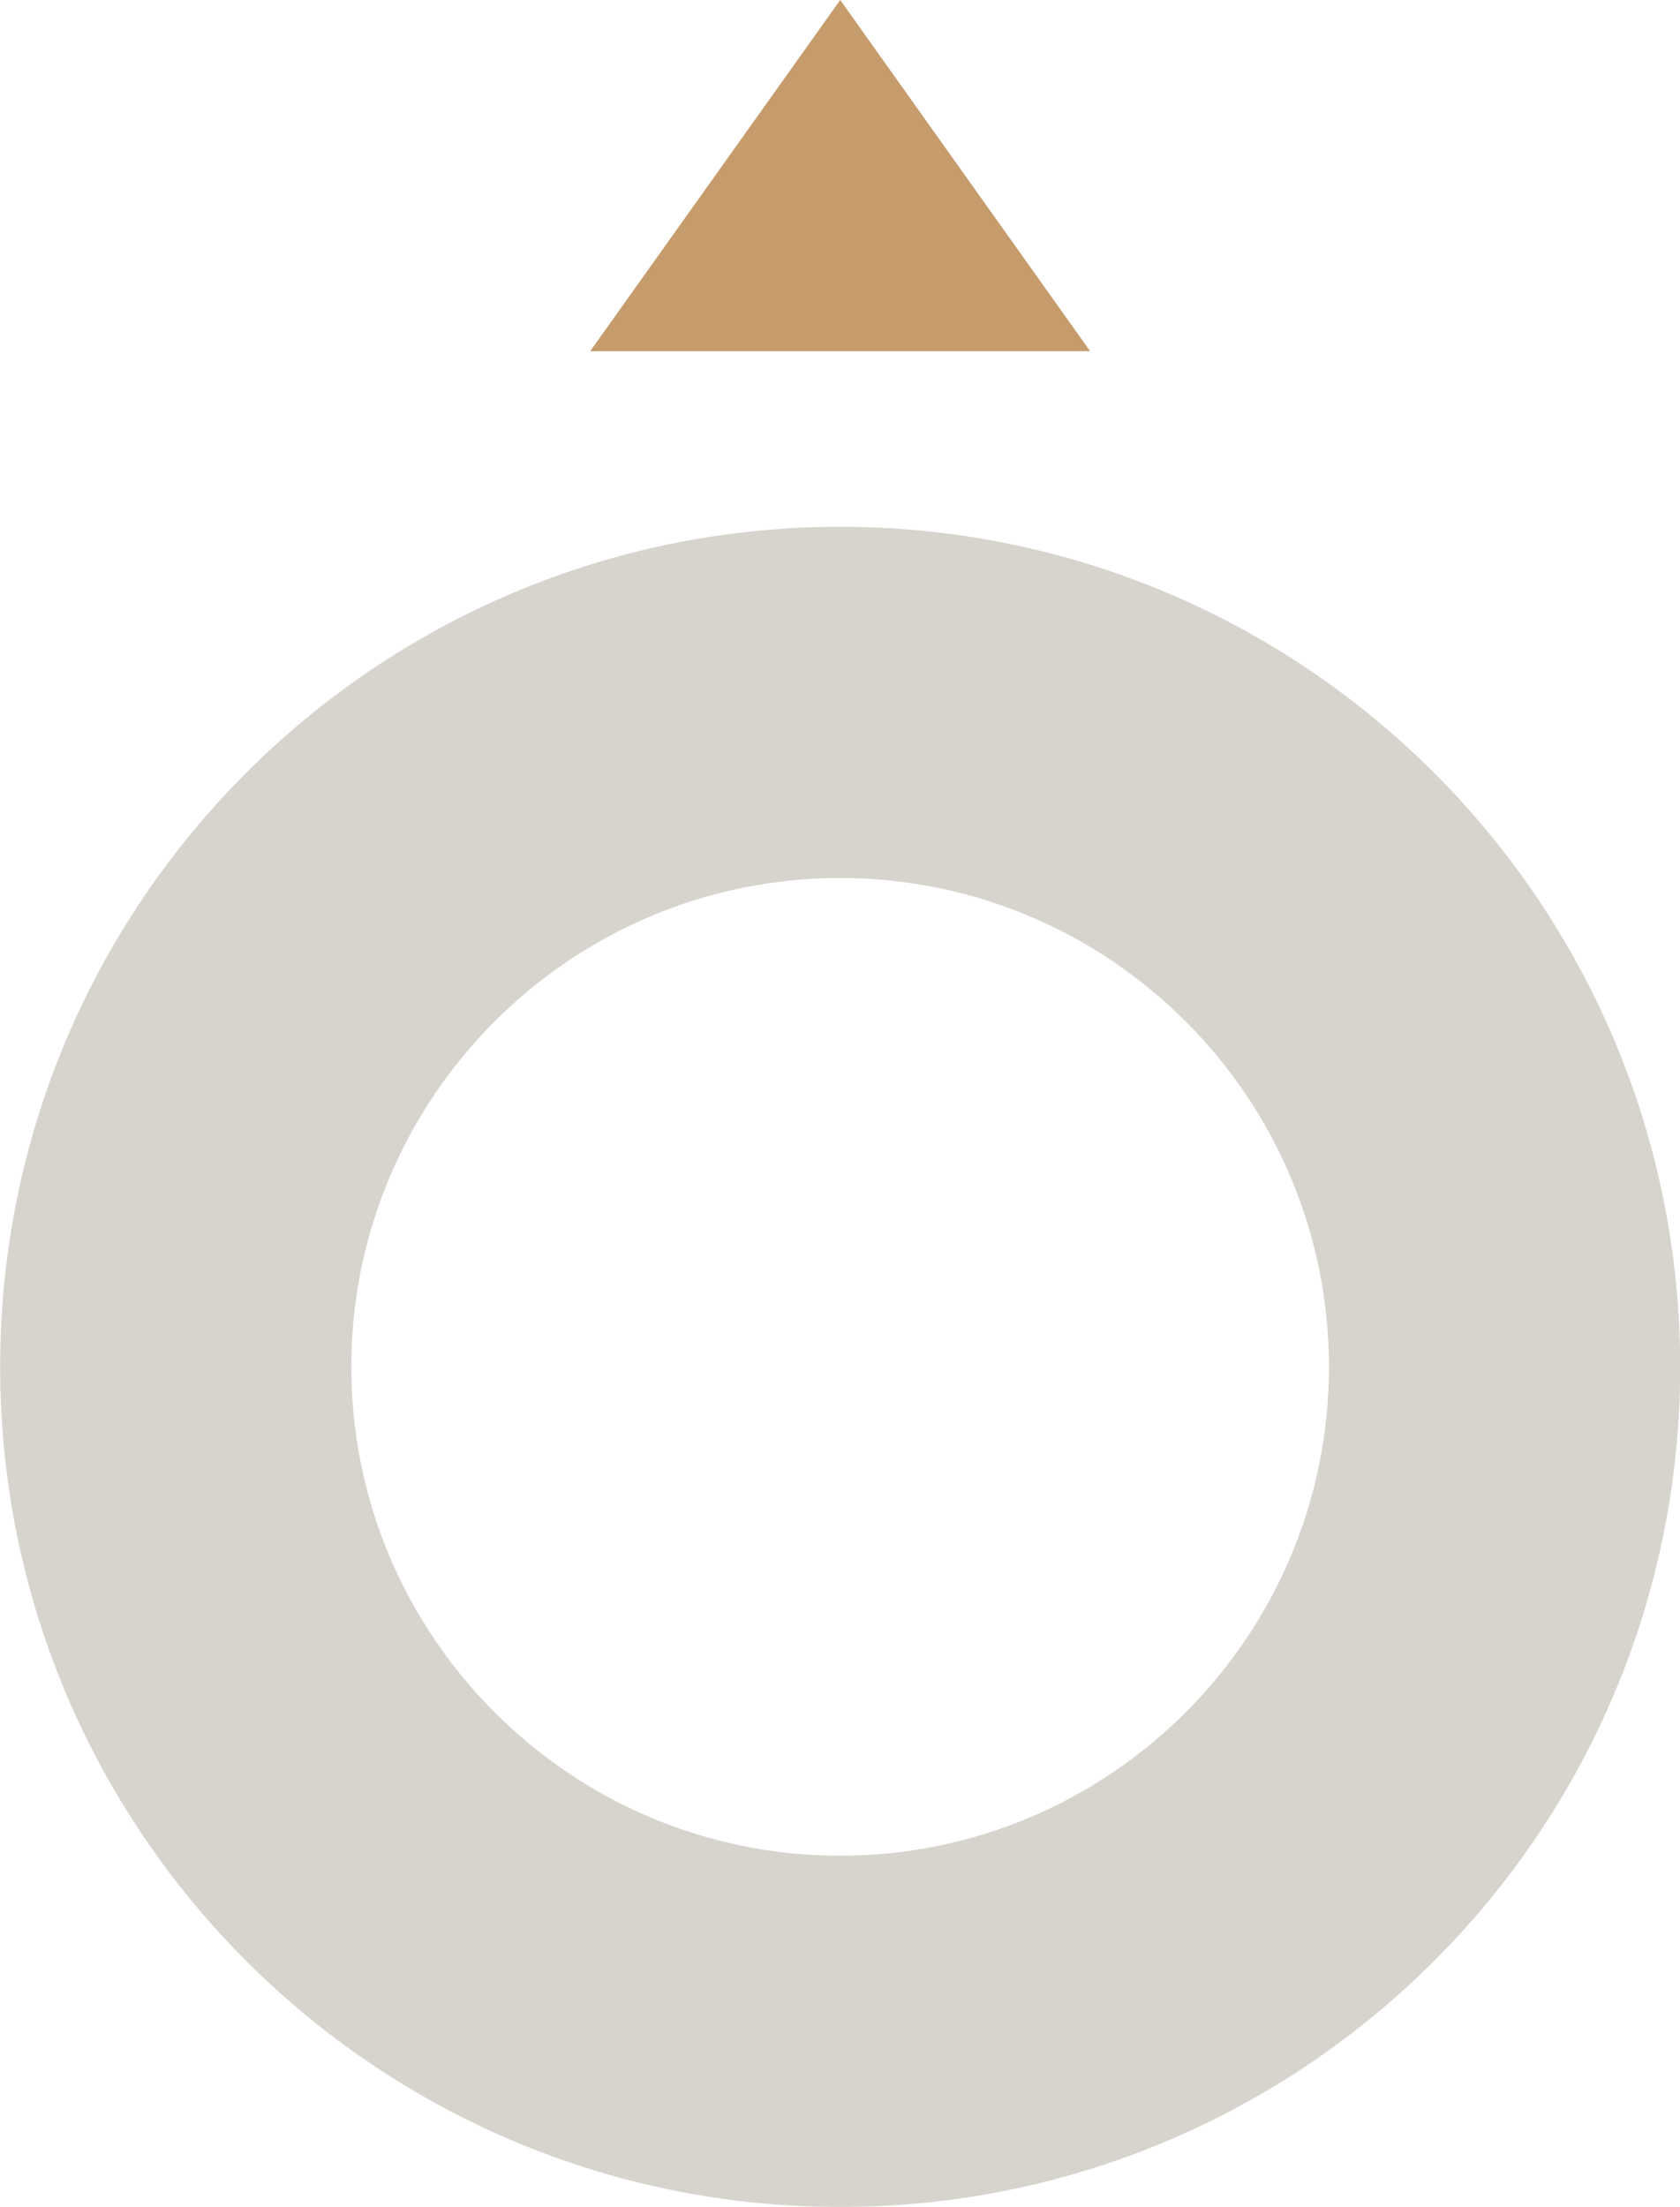 <svg enable-background="new 0 0 4240 5570" viewBox="0 0 4240 5570" xmlns="http://www.w3.org/2000/svg"><path d="m2120.38 2215.79c680.27 0 1233.71 553.44 1233.71 1233.71s-553.44 1233.71-1233.71 1233.71-1233.71-553.43-1233.71-1233.7 553.44-1233.72 1233.71-1233.72m0-886.31c-1170.86 0-2120.03 949.17-2120.03 2120.03s949.17 2120.03 2120.03 2120.03 2120.03-949.17 2120.03-2120.03-949.16-2120.03-2120.03-2120.03z" fill="#d6d4cc"/><path d="m2120.55 0-631.09 886.32h1261.85z" fill="#c69c6d"/></svg>